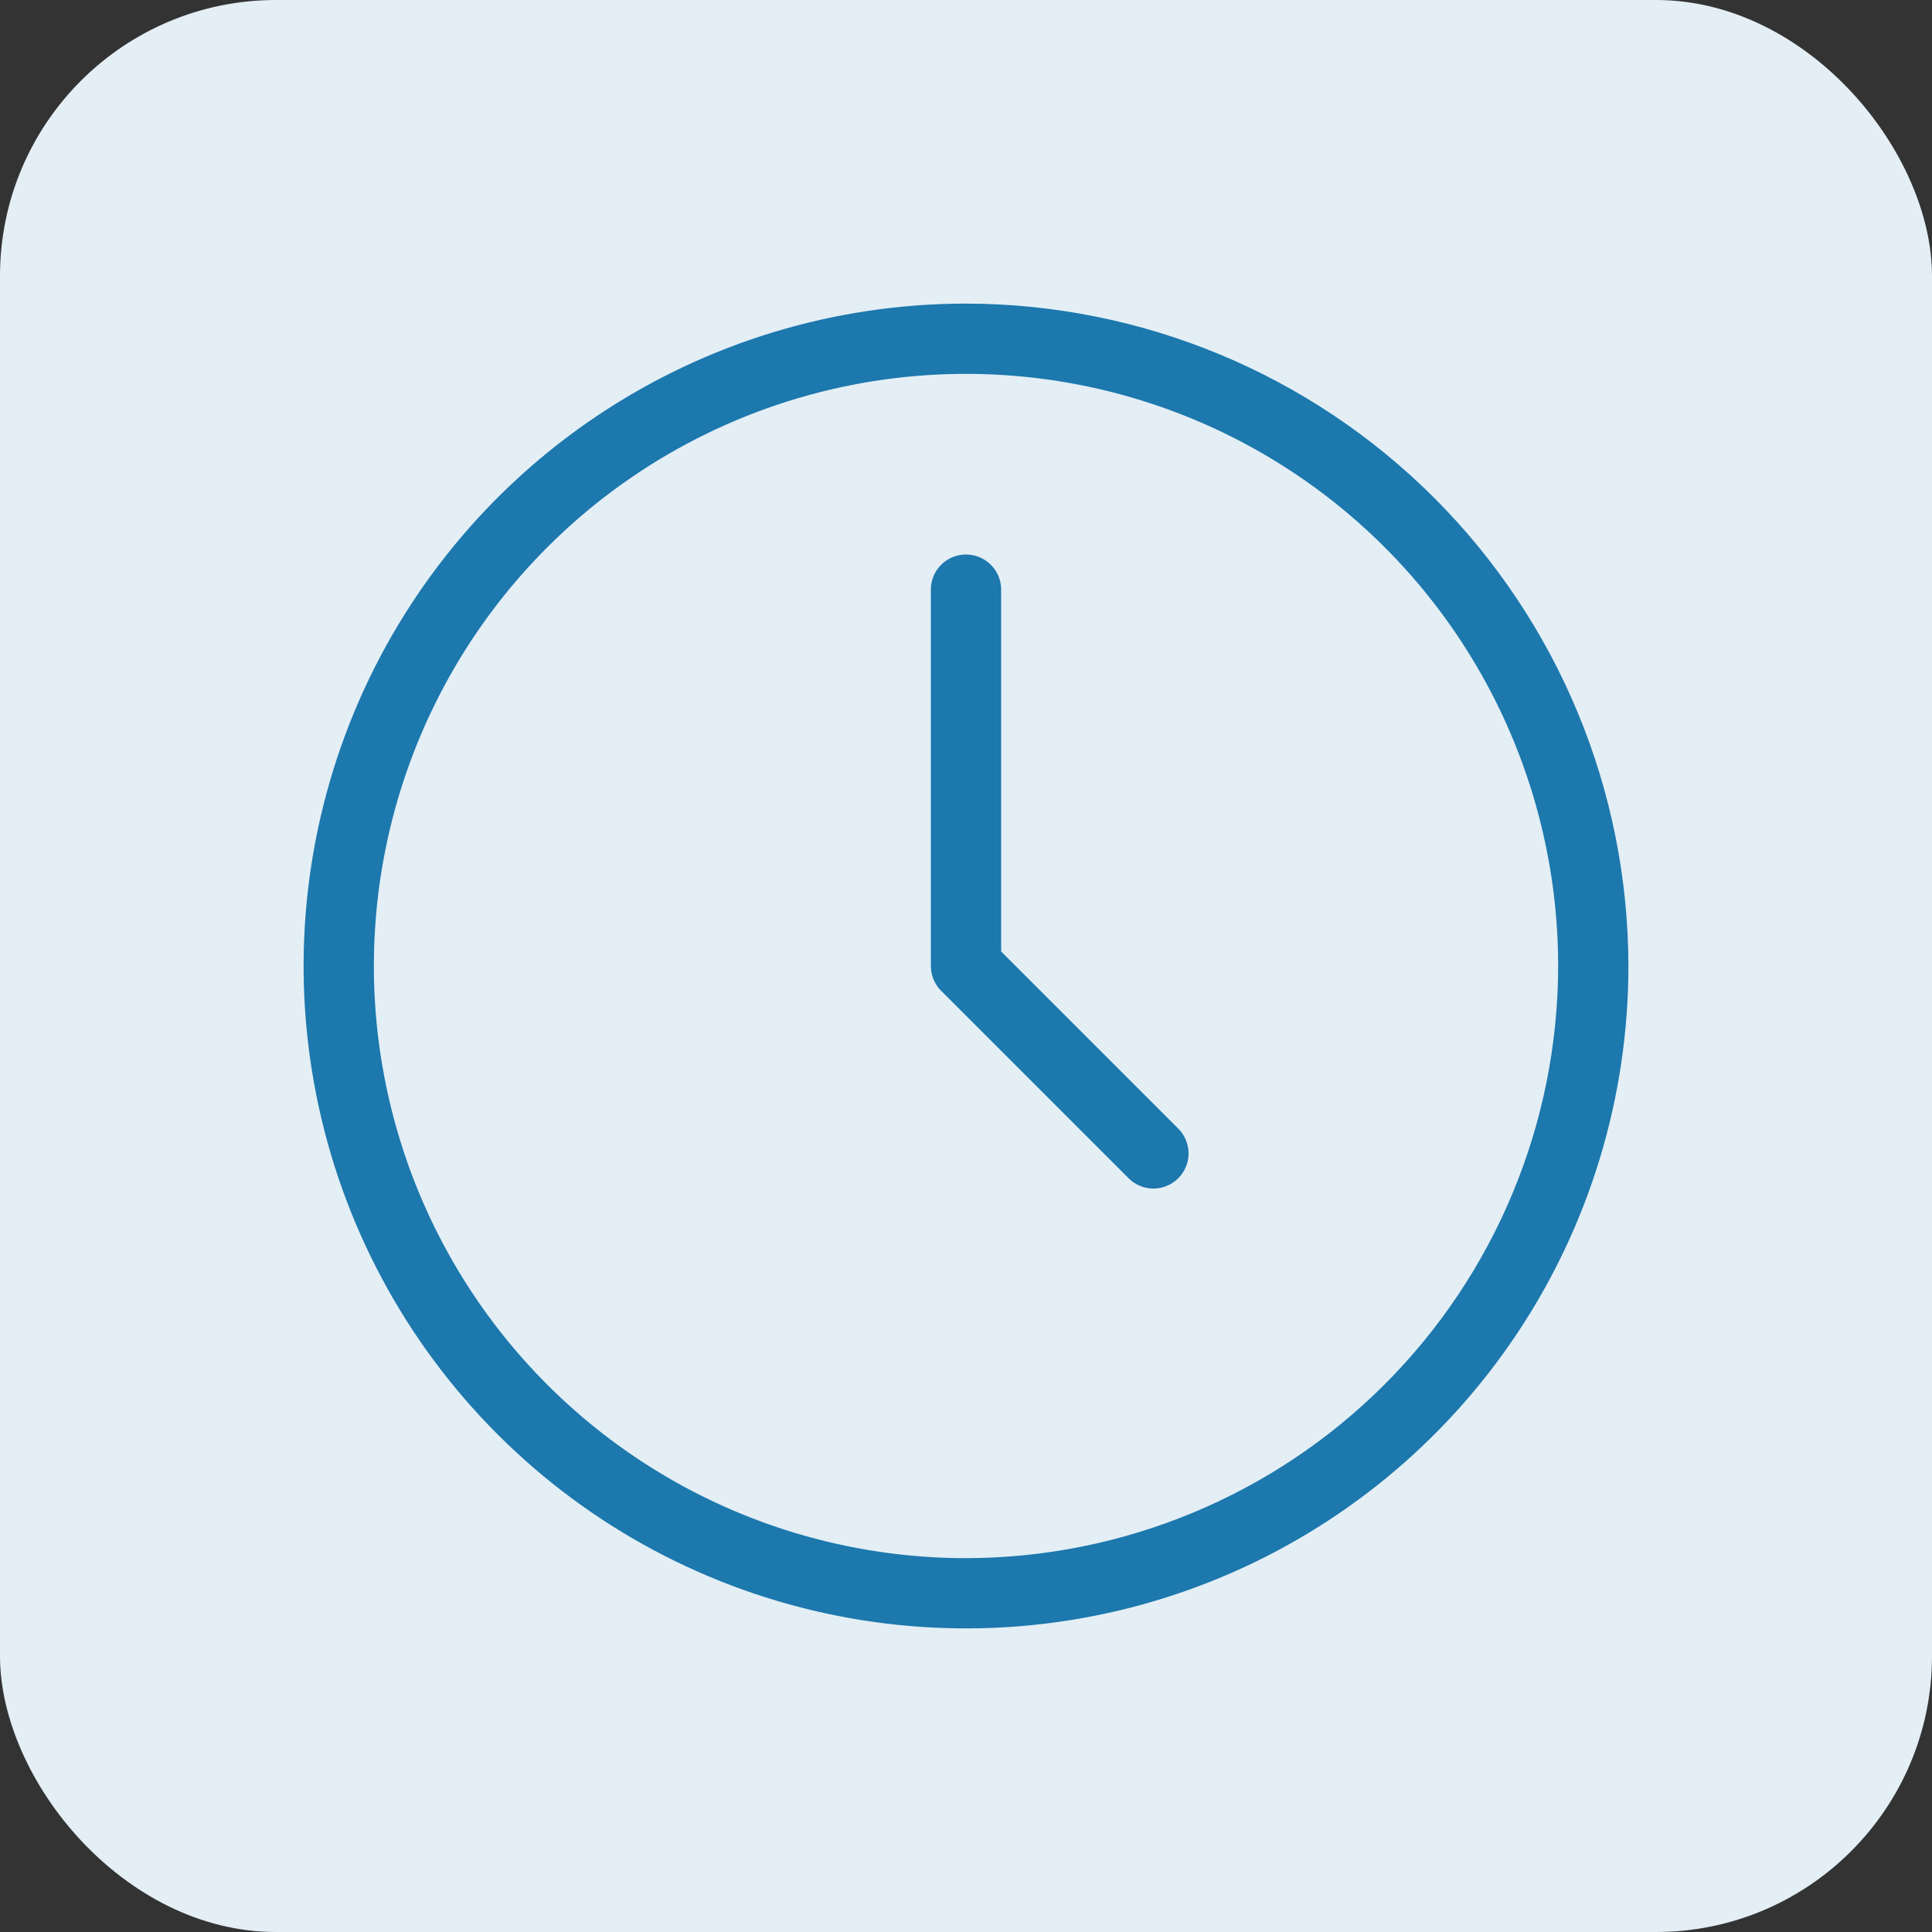 <?xml version="1.0" encoding="UTF-8"?> <svg xmlns="http://www.w3.org/2000/svg" width="70" height="70" viewBox="0 0 70 70" fill="none"><rect x="0" y="0" width="70" height="70" fill="#333333" stroke="none"/><rect width="70" height="70" rx="10" fill="#E3EEF5"></rect><path d="M35 55.955H35.001C40.556 55.948 45.882 53.738 49.81 49.81C53.738 45.882 55.948 40.556 55.955 35.001V35C55.955 30.856 54.726 26.804 52.423 23.358C50.121 19.912 46.848 17.227 43.019 15.64C39.19 14.055 34.977 13.64 30.912 14.448C26.847 15.257 23.113 17.252 20.183 20.183C17.252 23.113 15.257 26.847 14.448 30.912C13.64 34.977 14.055 39.19 15.64 43.019C17.227 46.848 19.912 50.12 23.358 52.423C26.804 54.726 30.856 55.955 35 55.955ZM21.389 14.629C25.418 11.937 30.154 10.5 35 10.5C41.495 10.508 47.722 13.091 52.316 17.684C56.909 22.278 59.492 28.505 59.5 35.001C59.5 39.846 58.063 44.583 55.371 48.611C52.679 52.641 48.852 55.781 44.376 57.635C39.899 59.489 34.973 59.975 30.22 59.029C25.468 58.084 21.102 55.751 17.676 52.324C14.249 48.898 11.916 44.532 10.971 39.78C10.025 35.027 10.511 30.101 12.365 25.624C14.219 21.148 17.36 17.321 21.389 14.629Z" fill="#1C78AD" stroke="#E3EEF5"></path><path d="M36.773 34.059V34.266L36.919 34.413L43.068 40.562C43.389 40.896 43.567 41.342 43.563 41.806C43.559 42.27 43.373 42.715 43.044 43.044C42.715 43.373 42.27 43.559 41.806 43.563C41.342 43.567 40.896 43.389 40.562 43.068L33.747 36.253L33.747 36.253C33.414 35.921 33.227 35.47 33.227 35C33.227 35 33.227 35 33.227 35V21.364C33.227 20.893 33.414 20.443 33.746 20.11C34.079 19.778 34.53 19.591 35 19.591C35.47 19.591 35.921 19.778 36.254 20.11C36.586 20.443 36.773 20.893 36.773 21.364V34.059Z" fill="#1C78AD" stroke="#E3EEF5"></path></svg> 
